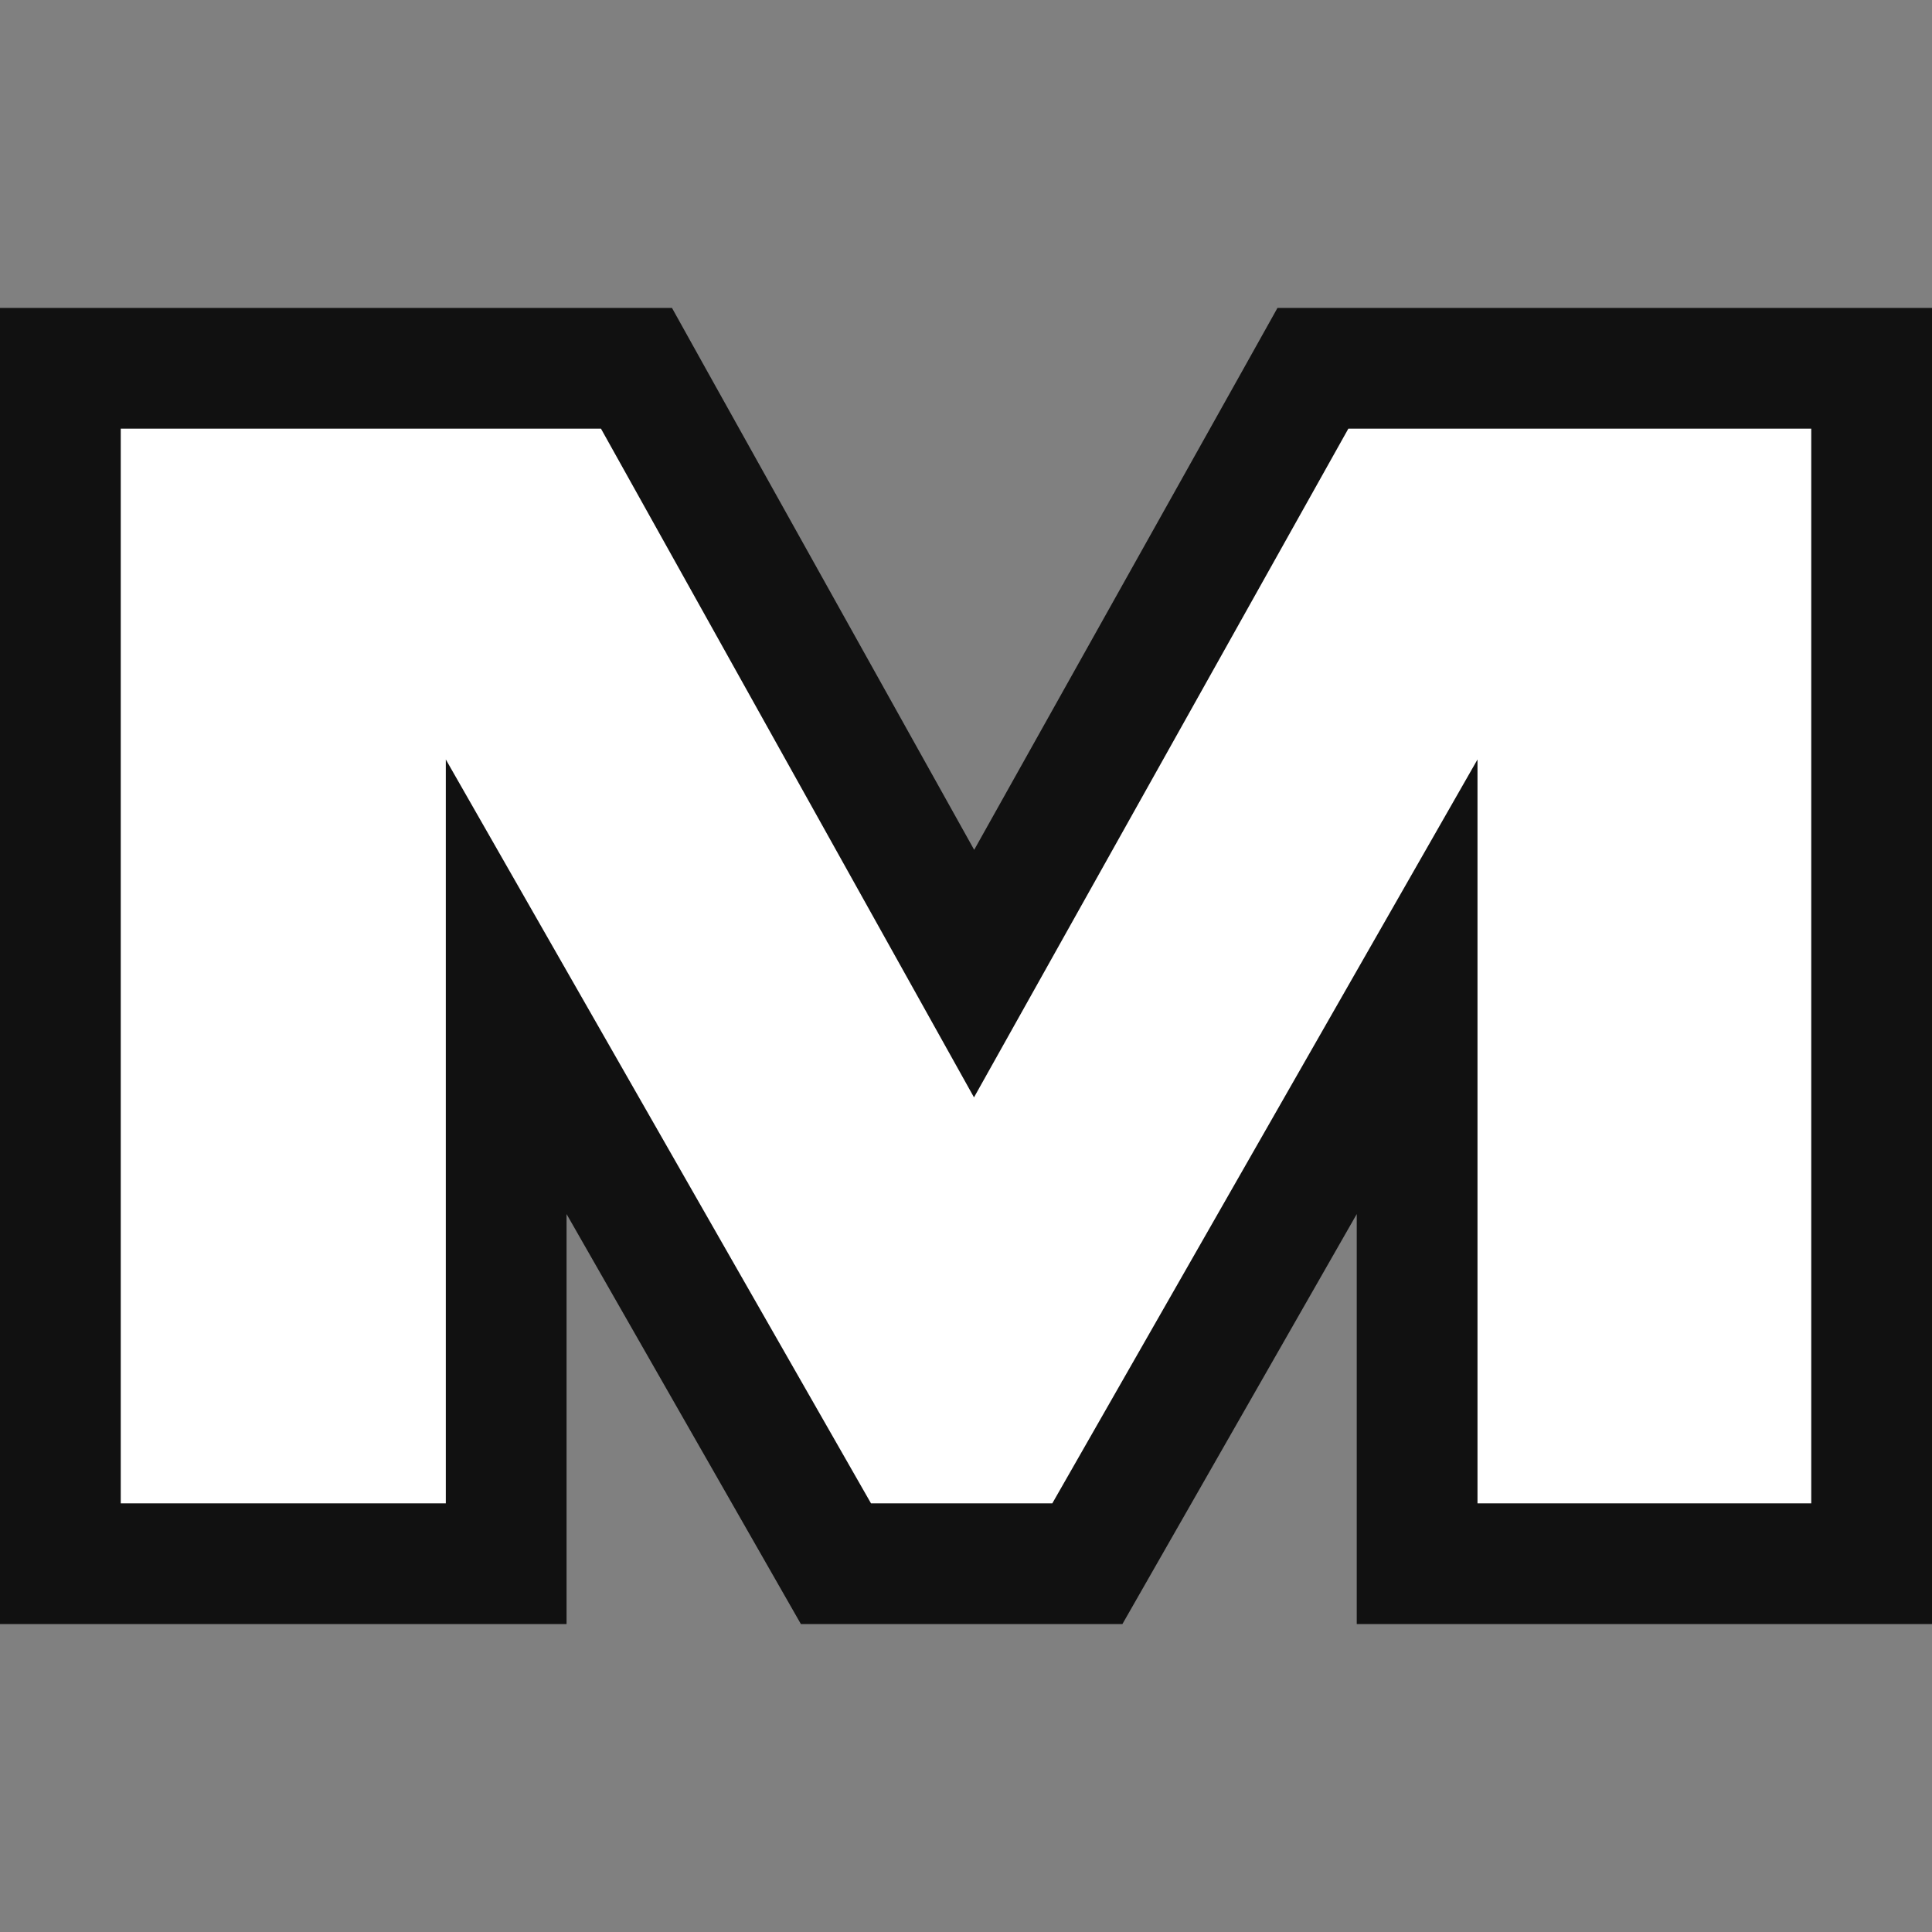 <svg width="16" height="16" viewBox="0 0 16 16" fill="none" xmlns="http://www.w3.org/2000/svg">
<rect x="0" y="0" width="16" height="16" fill="#808080" stroke="none"/>
<path d="M0.5 12.45V12.95H1H3.692H4.192V12.45V8.172L6.779 12.698L6.923 12.95H7.213H8.715H9.005L9.149 12.698L11.736 8.172V12.45V12.95H12.236H15H15.5V12.45V3.55V3.05H15H11.166H10.873L10.73 3.306L8.067 8.063L5.414 3.307L5.271 3.05H4.978H1H0.5V3.55V12.45Z" fill="white" stroke="#111111"/>
</svg>

